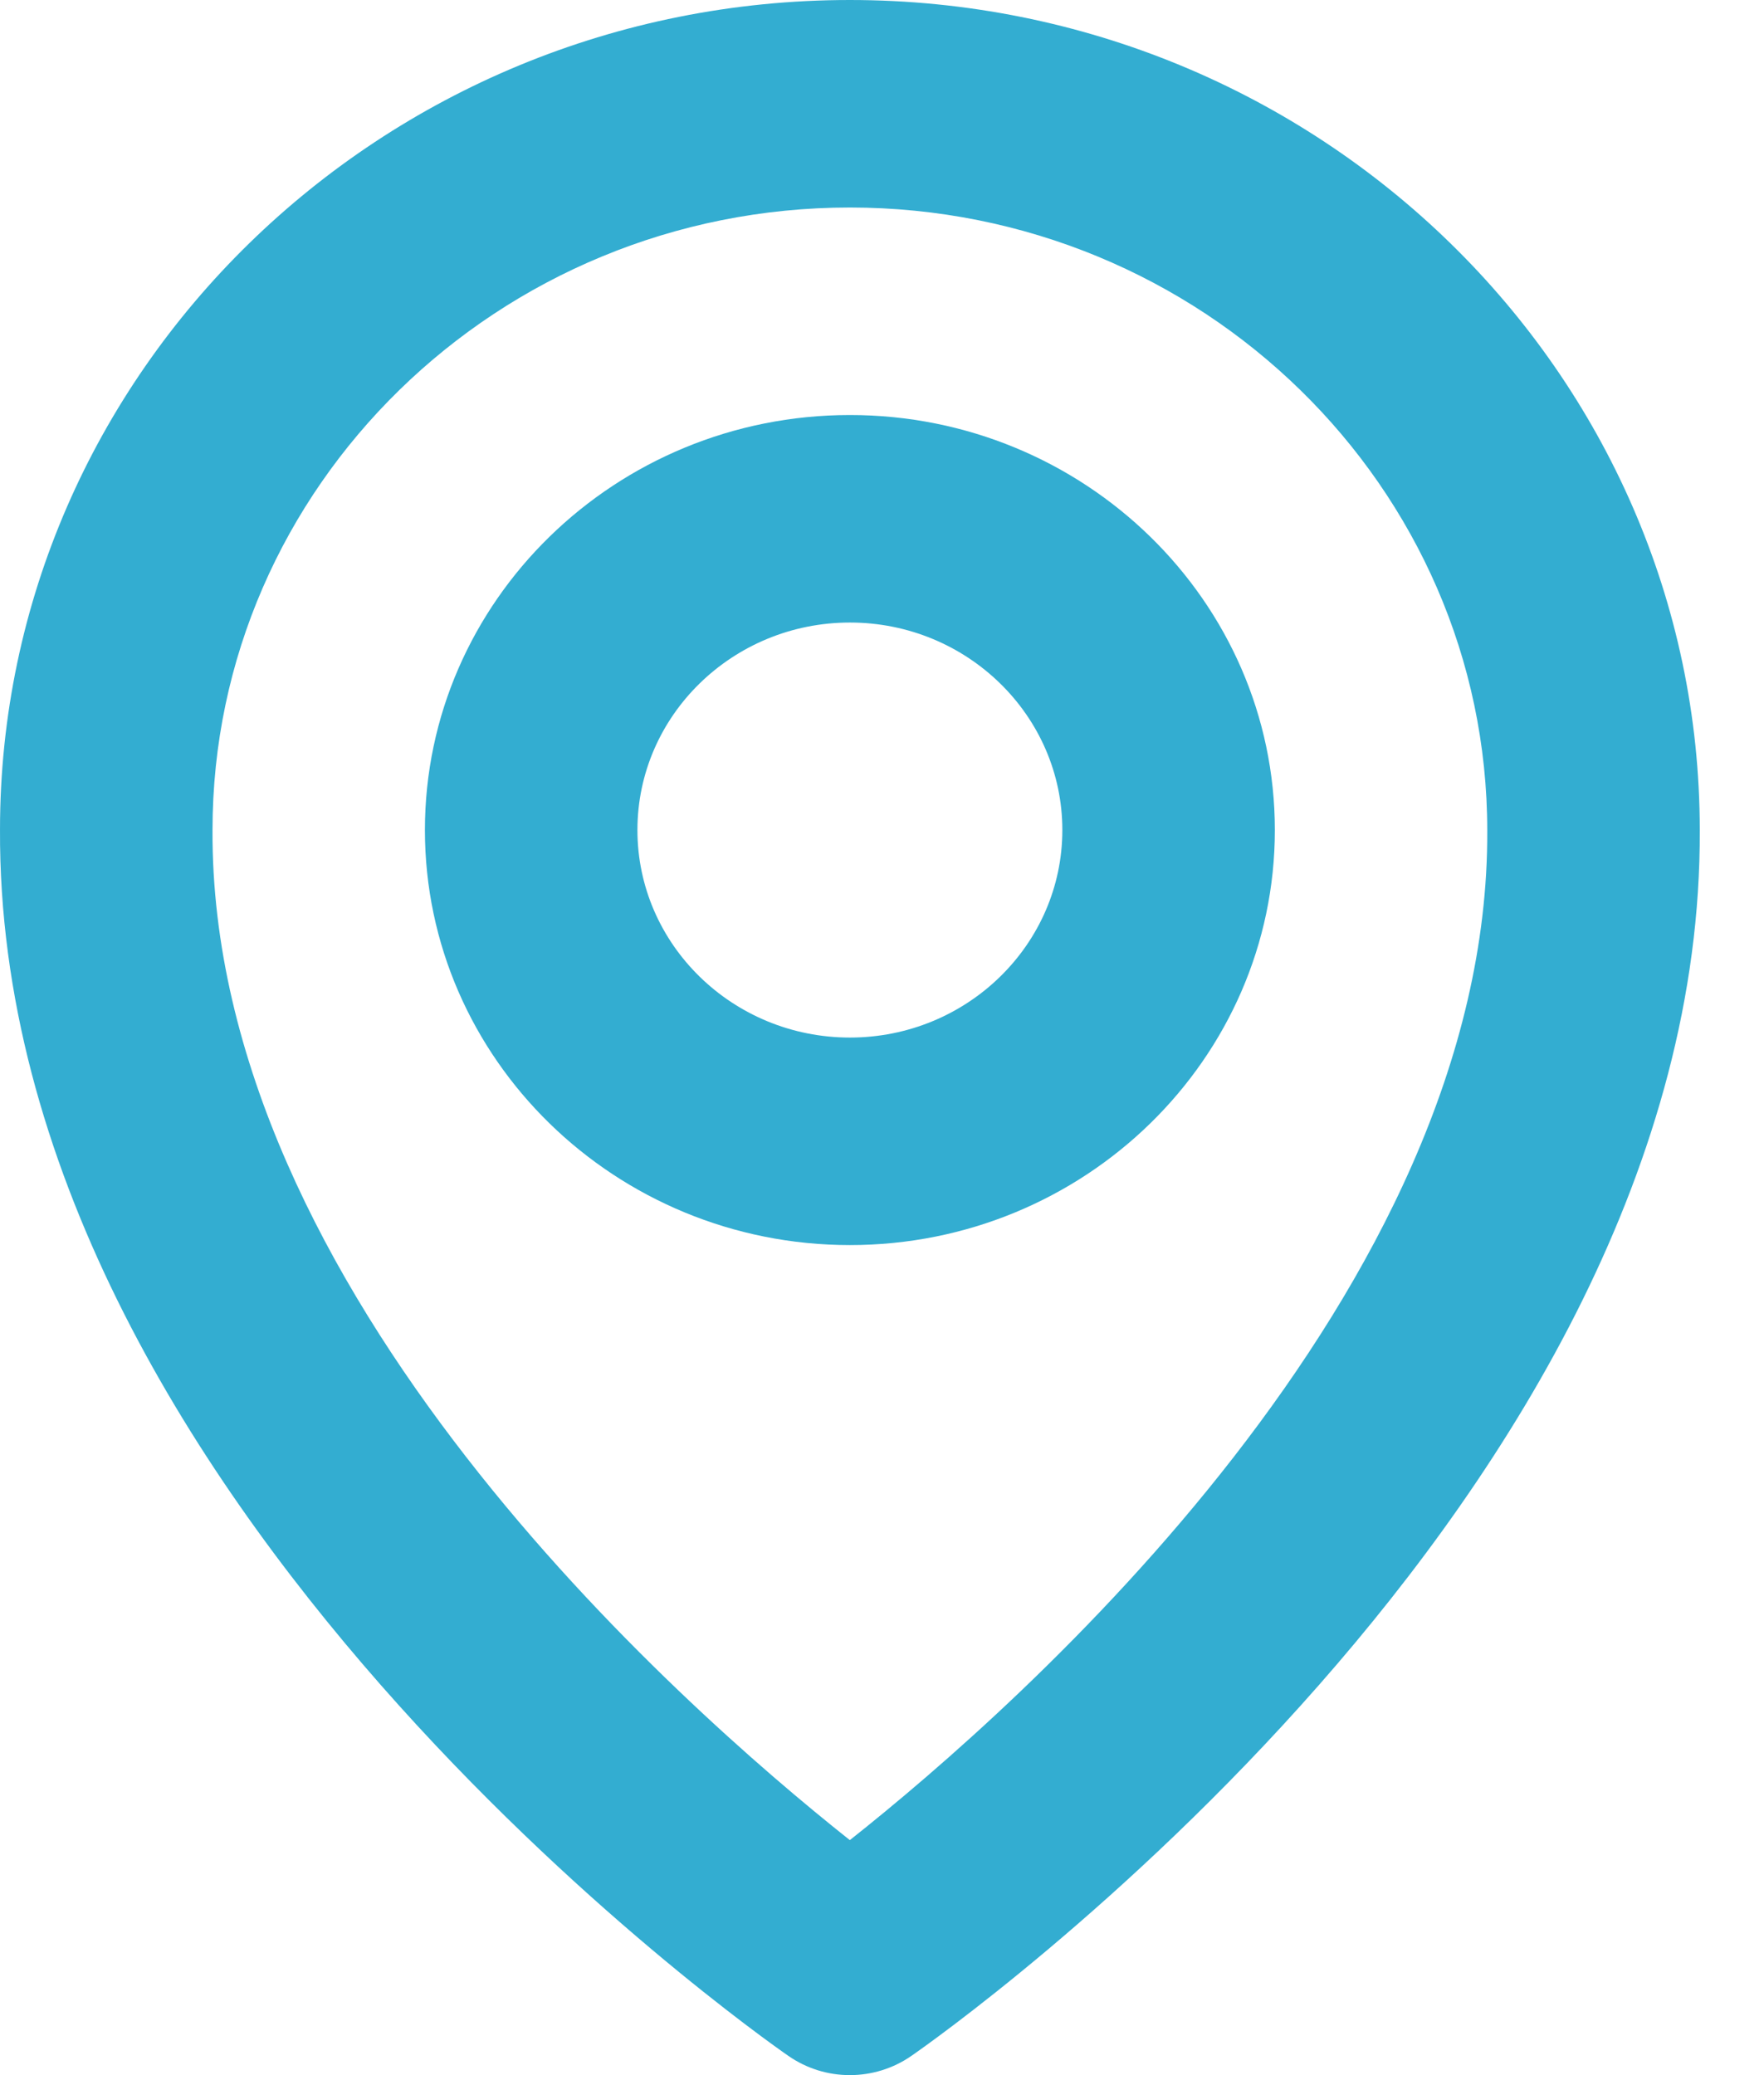 <svg width="17" height="20" viewBox="0 0 17 20" fill="none" xmlns="http://www.w3.org/2000/svg">
<path d="M8.191 12C10.449 12 12.286 10.206 12.286 8C12.286 5.794 10.449 4 8.191 4C5.932 4 4.095 5.794 4.095 8C4.095 10.206 5.932 12 8.191 12ZM8.191 6C9.32 6 10.238 6.897 10.238 8C10.238 9.103 9.32 10 8.191 10C7.061 10 6.143 9.103 6.143 8C6.143 6.897 7.061 6 8.191 6Z" fill="#33ADD1"/>
<path d="M7.597 19.814C7.775 19.938 7.982 20 8.19 20C8.398 20 8.606 19.938 8.784 19.814C9.095 19.599 16.41 14.44 16.381 8C16.381 3.589 12.706 0 8.19 0C3.674 0 9.01361e-05 3.589 9.01361e-05 7.995C-0.03 14.44 7.285 19.599 7.597 19.814ZM8.19 2C11.578 2 14.333 4.691 14.333 8.005C14.354 12.443 9.841 16.428 8.19 17.735C6.541 16.427 2.026 12.441 2.048 8C2.048 4.691 4.803 2 8.19 2Z" fill="#33ADD1"/>
</svg>
